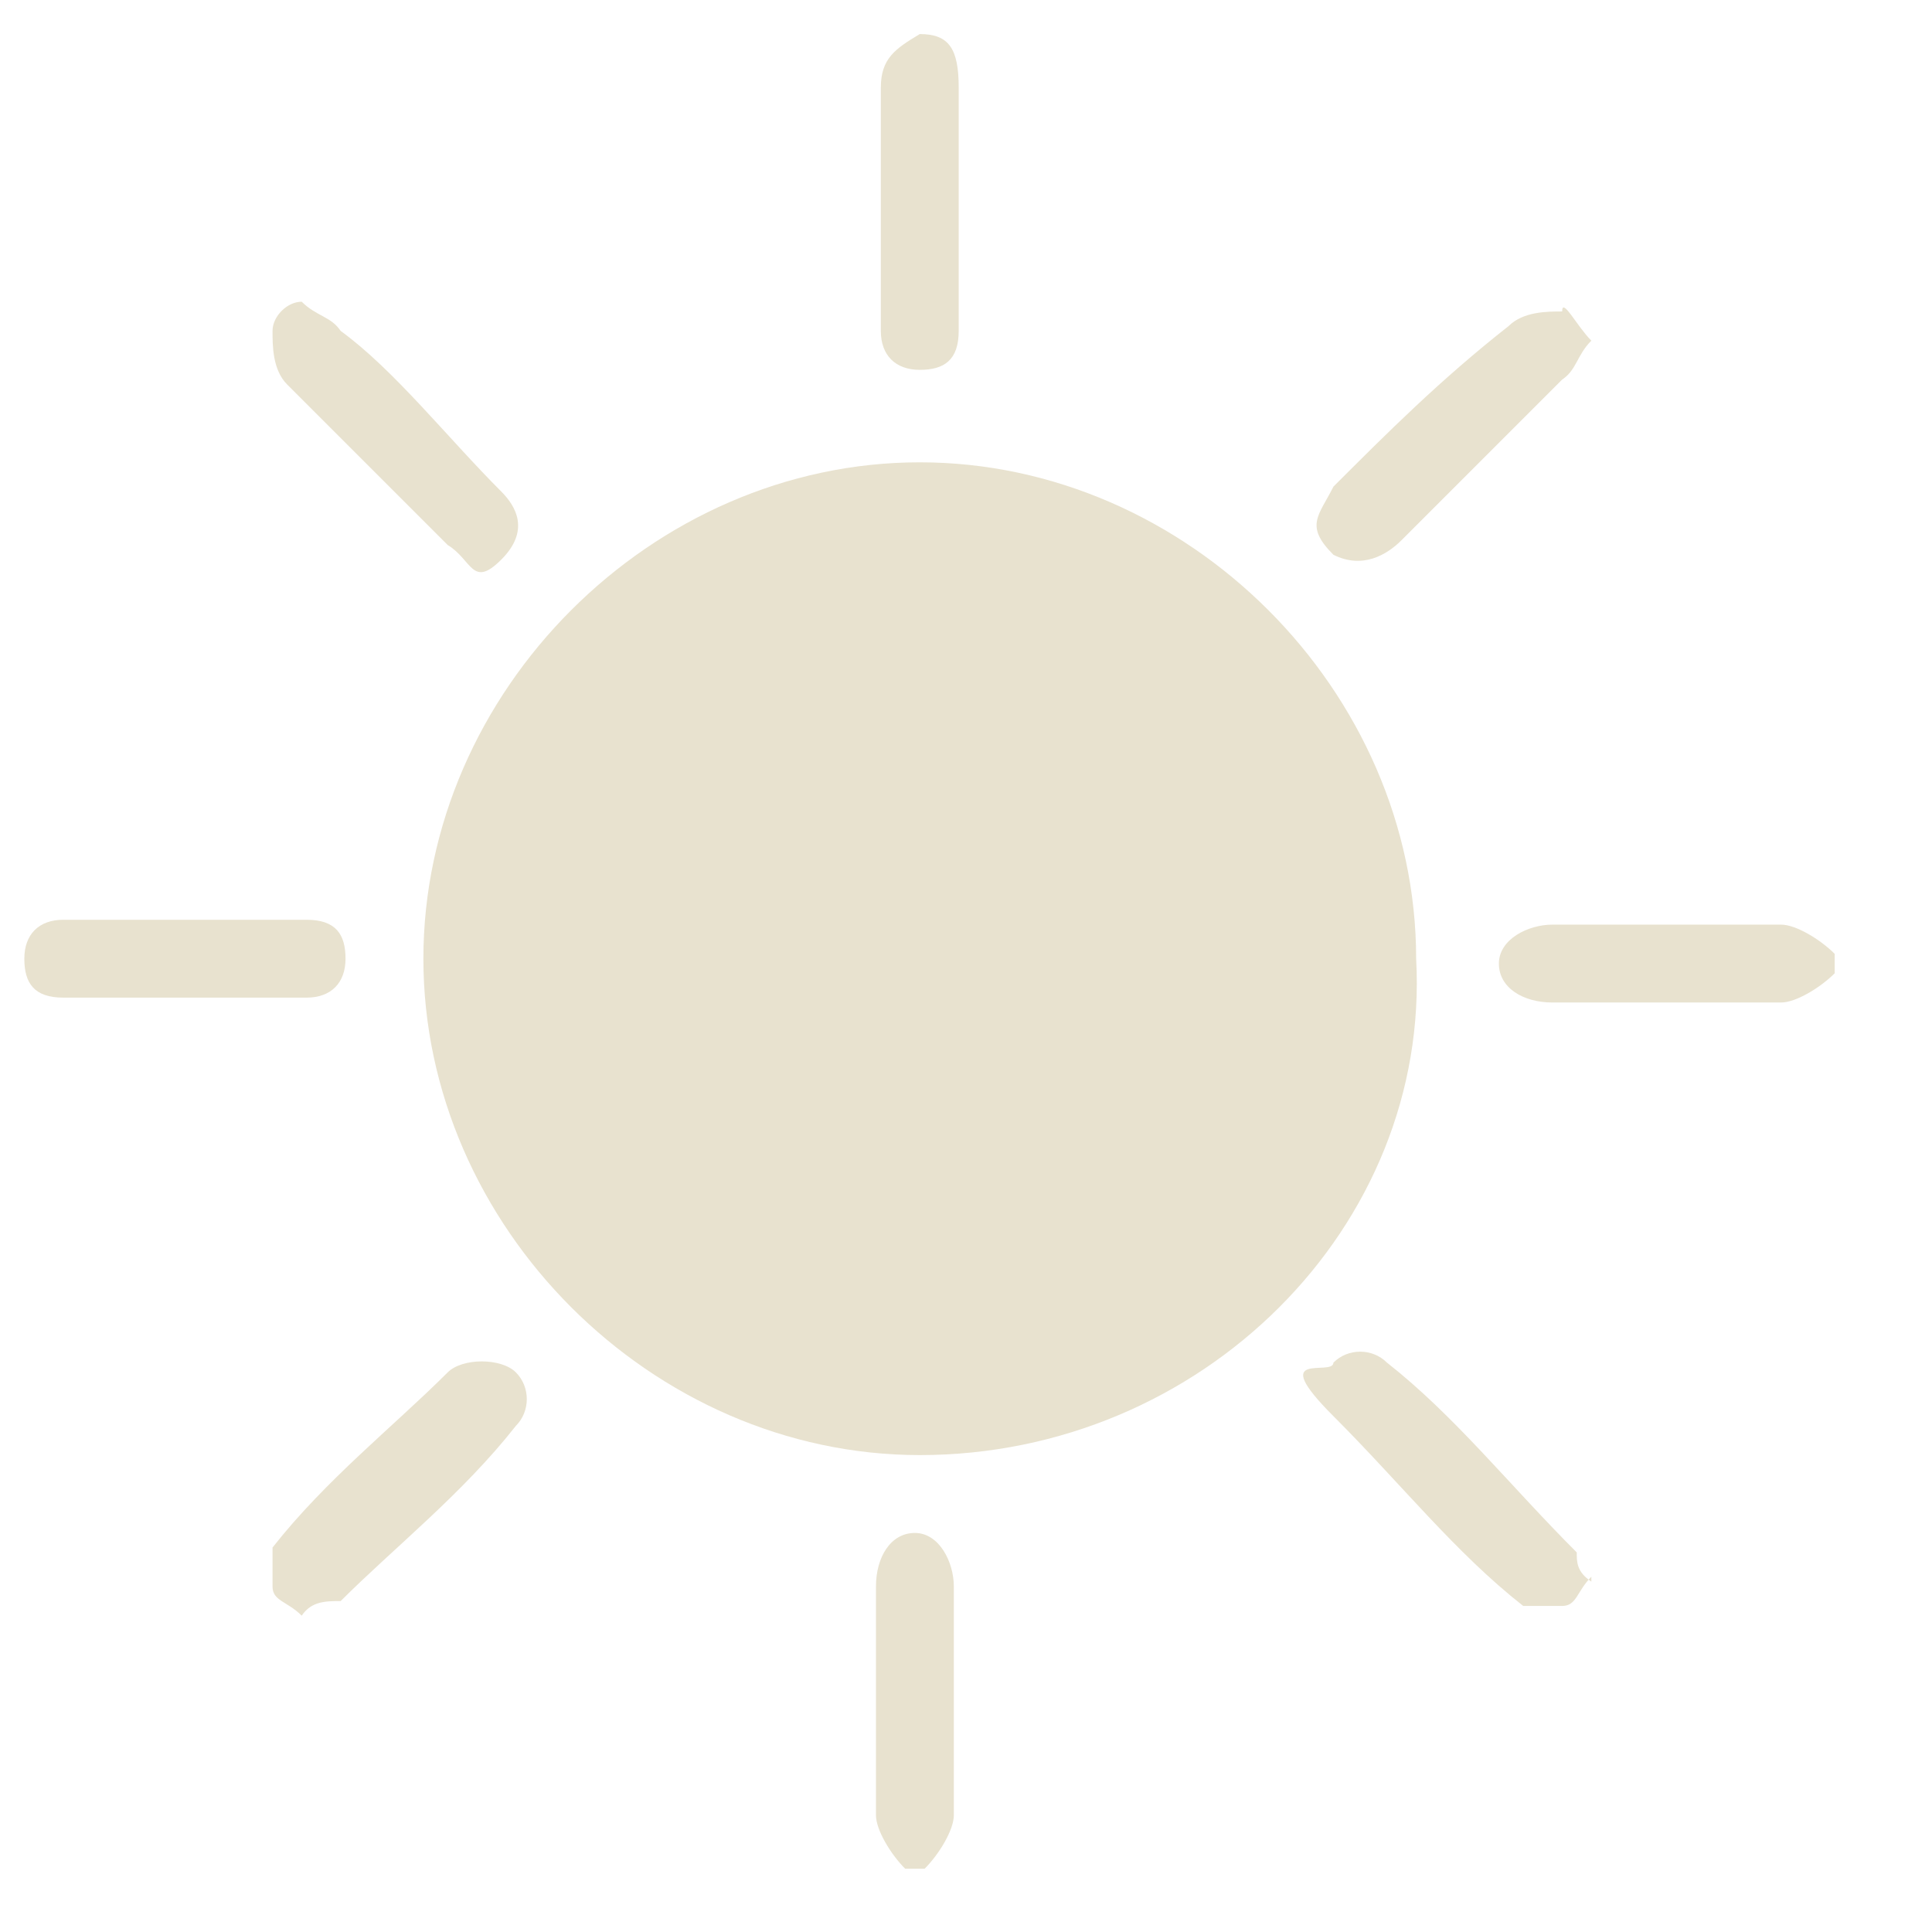<?xml version="1.0" encoding="UTF-8"?>
<svg id="Layer_1" xmlns="http://www.w3.org/2000/svg" version="1.1" viewBox="0 0 39.7 39.7">
  <!-- Generator: Adobe Illustrator 29.6.1, SVG Export Plug-In . SVG Version: 2.1.1 Build 9)  -->
  <defs>
    <style>
      .st0 {
        fill: #e8e2cf;
      }
    </style>
  </defs>
  <path class="st0" d="M37.7,20c-.3.3-.8.6-1.1.6h-4.7c-.6,0-1.1-.3-1.1-.8s.6-.8,1.1-.8h4.7c.3,0,.8.3,1.1.6v.6Z"/>
  <path class="st0" d="M18.6,38.4c-.3-.3-.6-.8-.6-1.1v-4.7c0-.6.3-1.1.8-1.1s.8.6.8,1.1v4.7c0,.3-.3.8-.6,1.1h-.6Z"/>
  <path class="st0" d="M18.9,29.9c-5.5,0-10.2-4.7-10.2-10.2s4.7-10.2,10.2-10.2,10.2,4.7,10.2,10.2c.3,5.5-4.4,10.2-10.2,10.2Z"/>
  <path class="st0" d="M32.7,7c-.3.3-.3.6-.6.8-1.1,1.1-2.2,2.2-3.3,3.3-.3.3-.8.6-1.4.3-.6-.6-.3-.8,0-1.4,1.1-1.1,2.2-2.2,3.6-3.3.3-.3.8-.3,1.1-.3,0-.3.3.3.6.6Z"/>
  <path class="st0" d="M6.2,6.2c.3.3.6.3.8.6,1.1.8,2.2,2.2,3.3,3.3.3.3.6.8,0,1.4s-.6,0-1.1-.3c-1.1-1.1-2.2-2.2-3.3-3.3-.3-.3-.3-.8-.3-1.1s.3-.6.6-.6Z"/>
  <path class="st0" d="M32.7,32.4c-.3.3-.3.6-.6.6h-.8c-1.4-1.1-2.5-2.5-3.9-3.9s0-.8,0-1.1c.3-.3.8-.3,1.1,0,1.4,1.1,2.5,2.5,3.9,3.9,0,.2,0,.4.3.6Z"/>
  <path class="st0" d="M6.2,33.2c-.3-.3-.6-.3-.6-.6v-.8c1.1-1.4,2.5-2.5,3.6-3.6.3-.3,1.1-.3,1.4,0,.3.3.3.8,0,1.1-1.1,1.4-2.5,2.5-3.6,3.6-.3,0-.6,0-.8.3Z"/>
  <path class="st0" d="M19.7,4.3v2.5c0,.6-.3.8-.8.8s-.8-.3-.8-.8V1.8c0-.6.3-.8.8-1.1.6,0,.8.3.8,1.1v2.5Z"/>
  <path class="st0" d="M3.8,20.5H1.3c-.6,0-.8-.3-.8-.8s.3-.8.8-.8h5c.6,0,.8.3.8.8s-.3.8-.8.8h-2.5Z"/>
</svg>